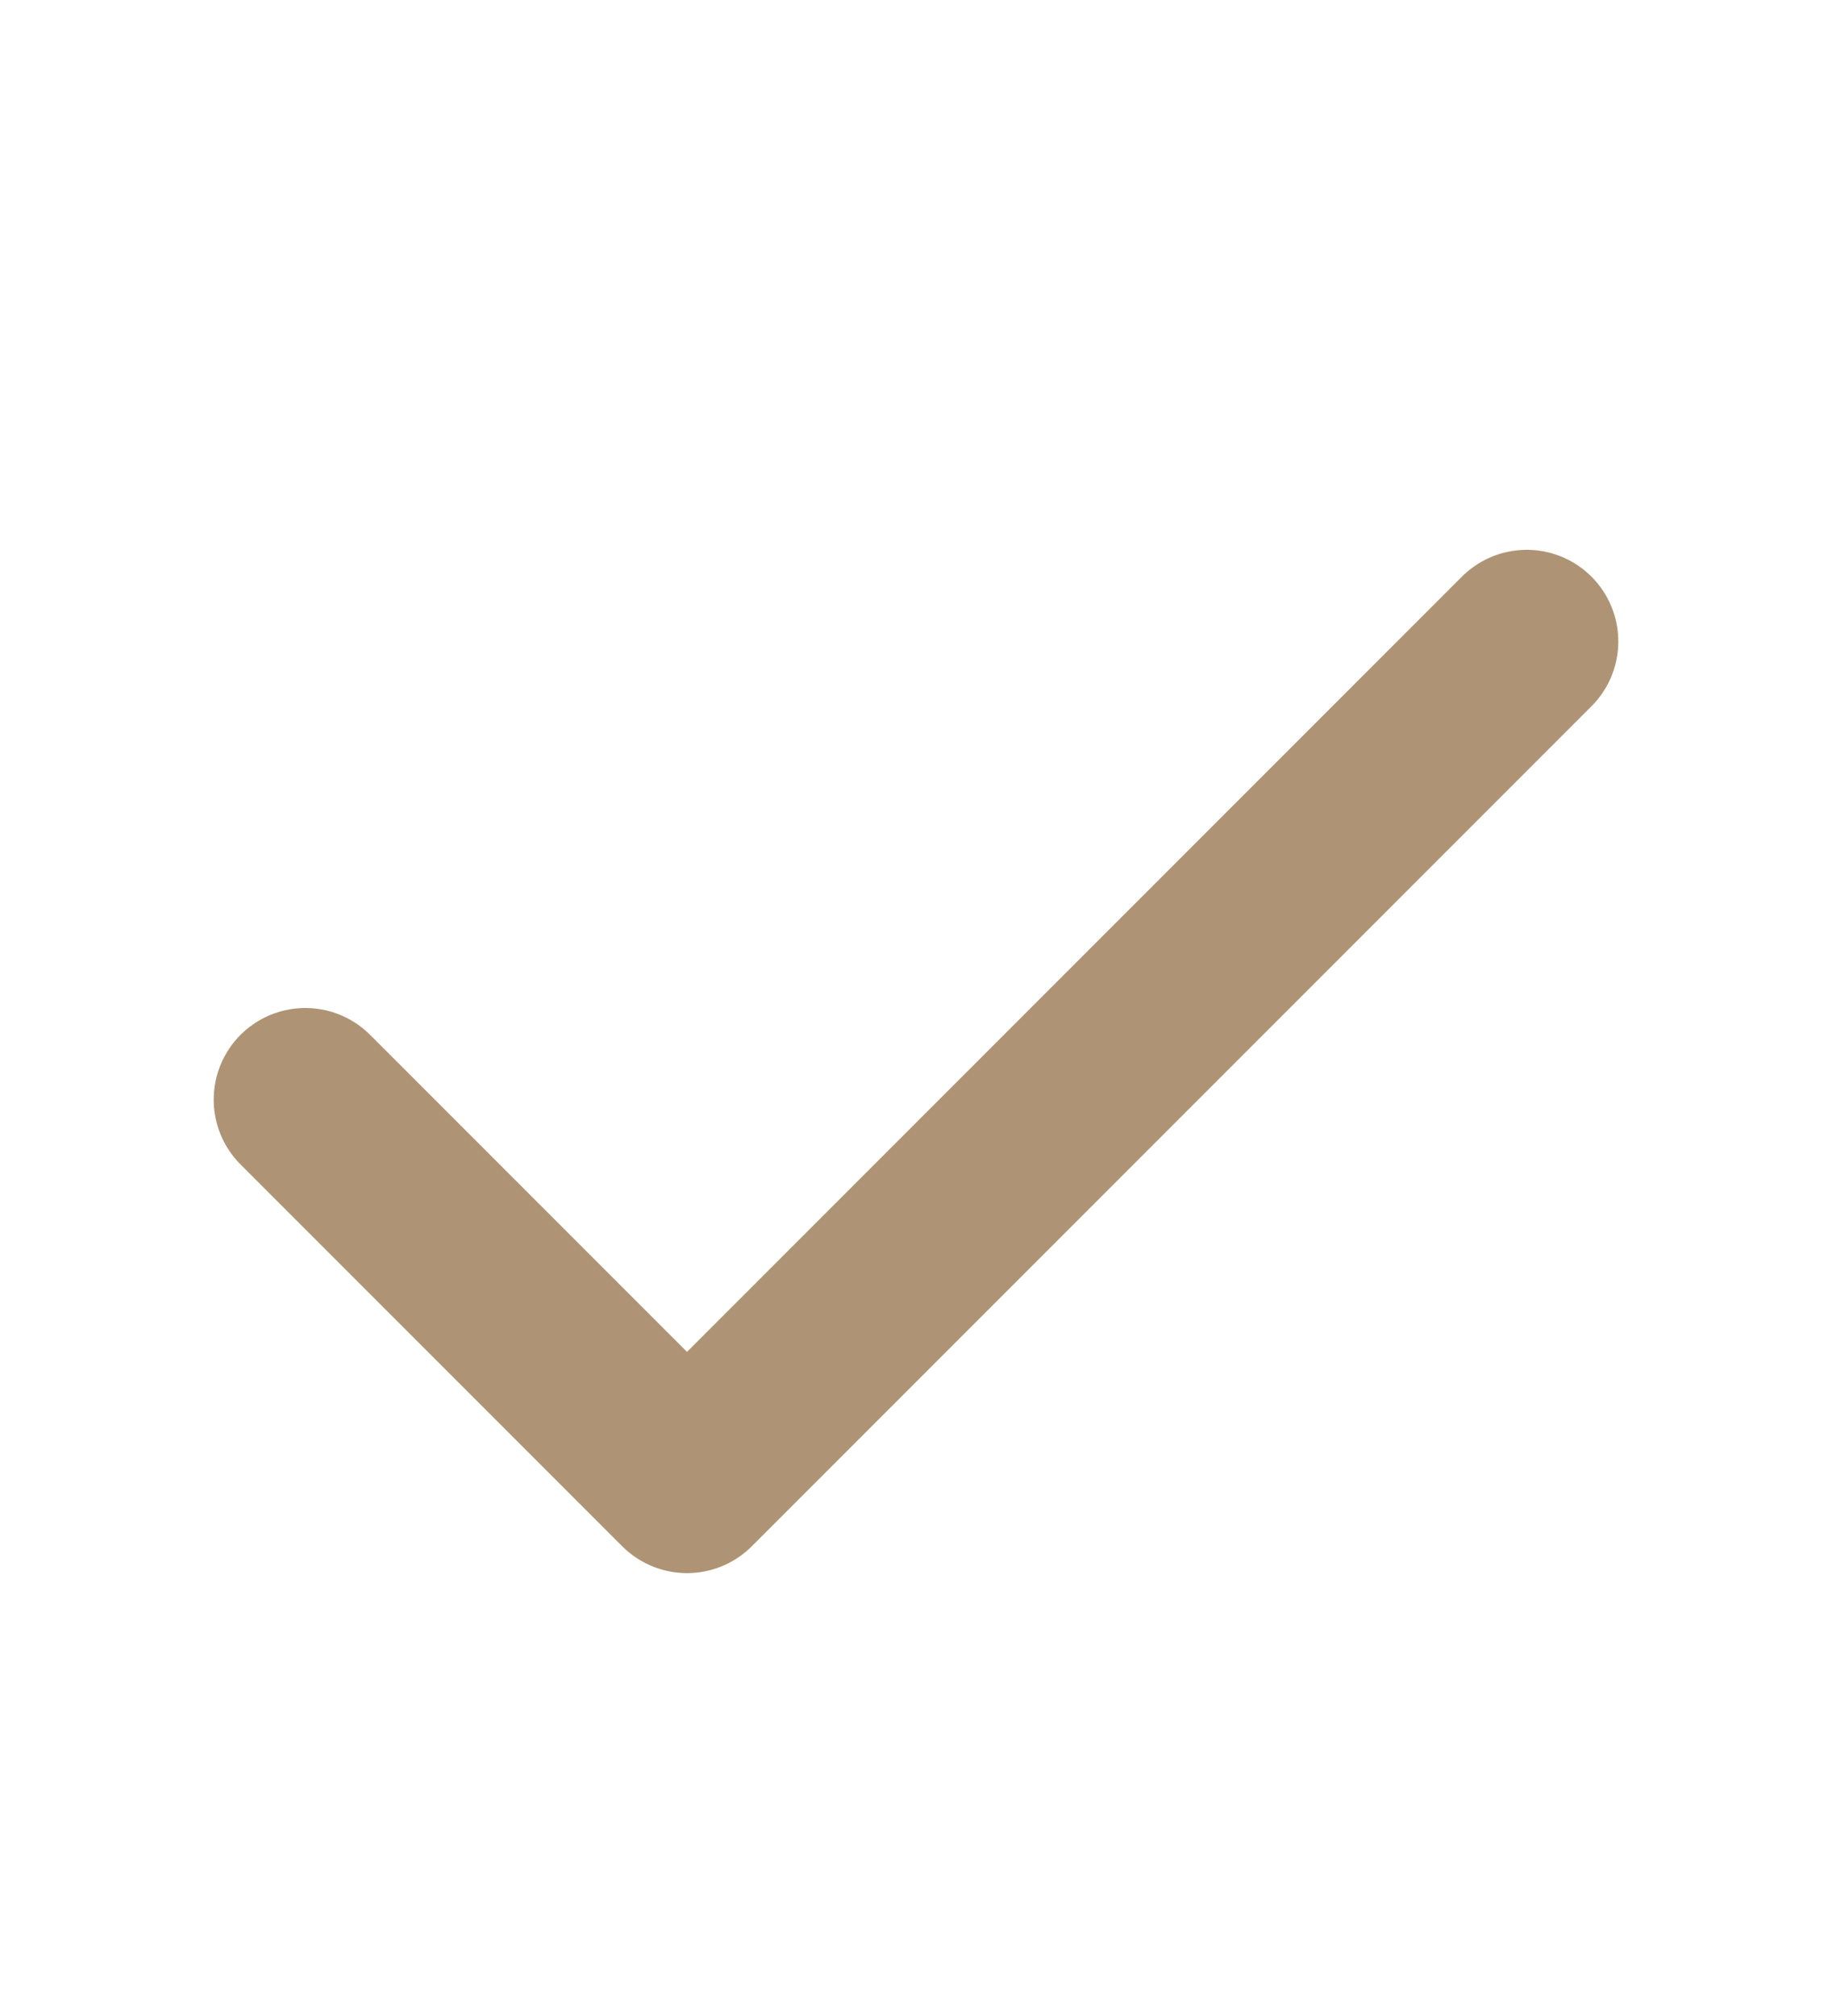<svg width="20" height="22" viewBox="0 0 20 22" fill="none" xmlns="http://www.w3.org/2000/svg">
<path d="M16.667 7L7.5 16.167L3.333 12" stroke="#AE9474" stroke-width="2" stroke-linecap="round" stroke-linejoin="round"/>
</svg>
